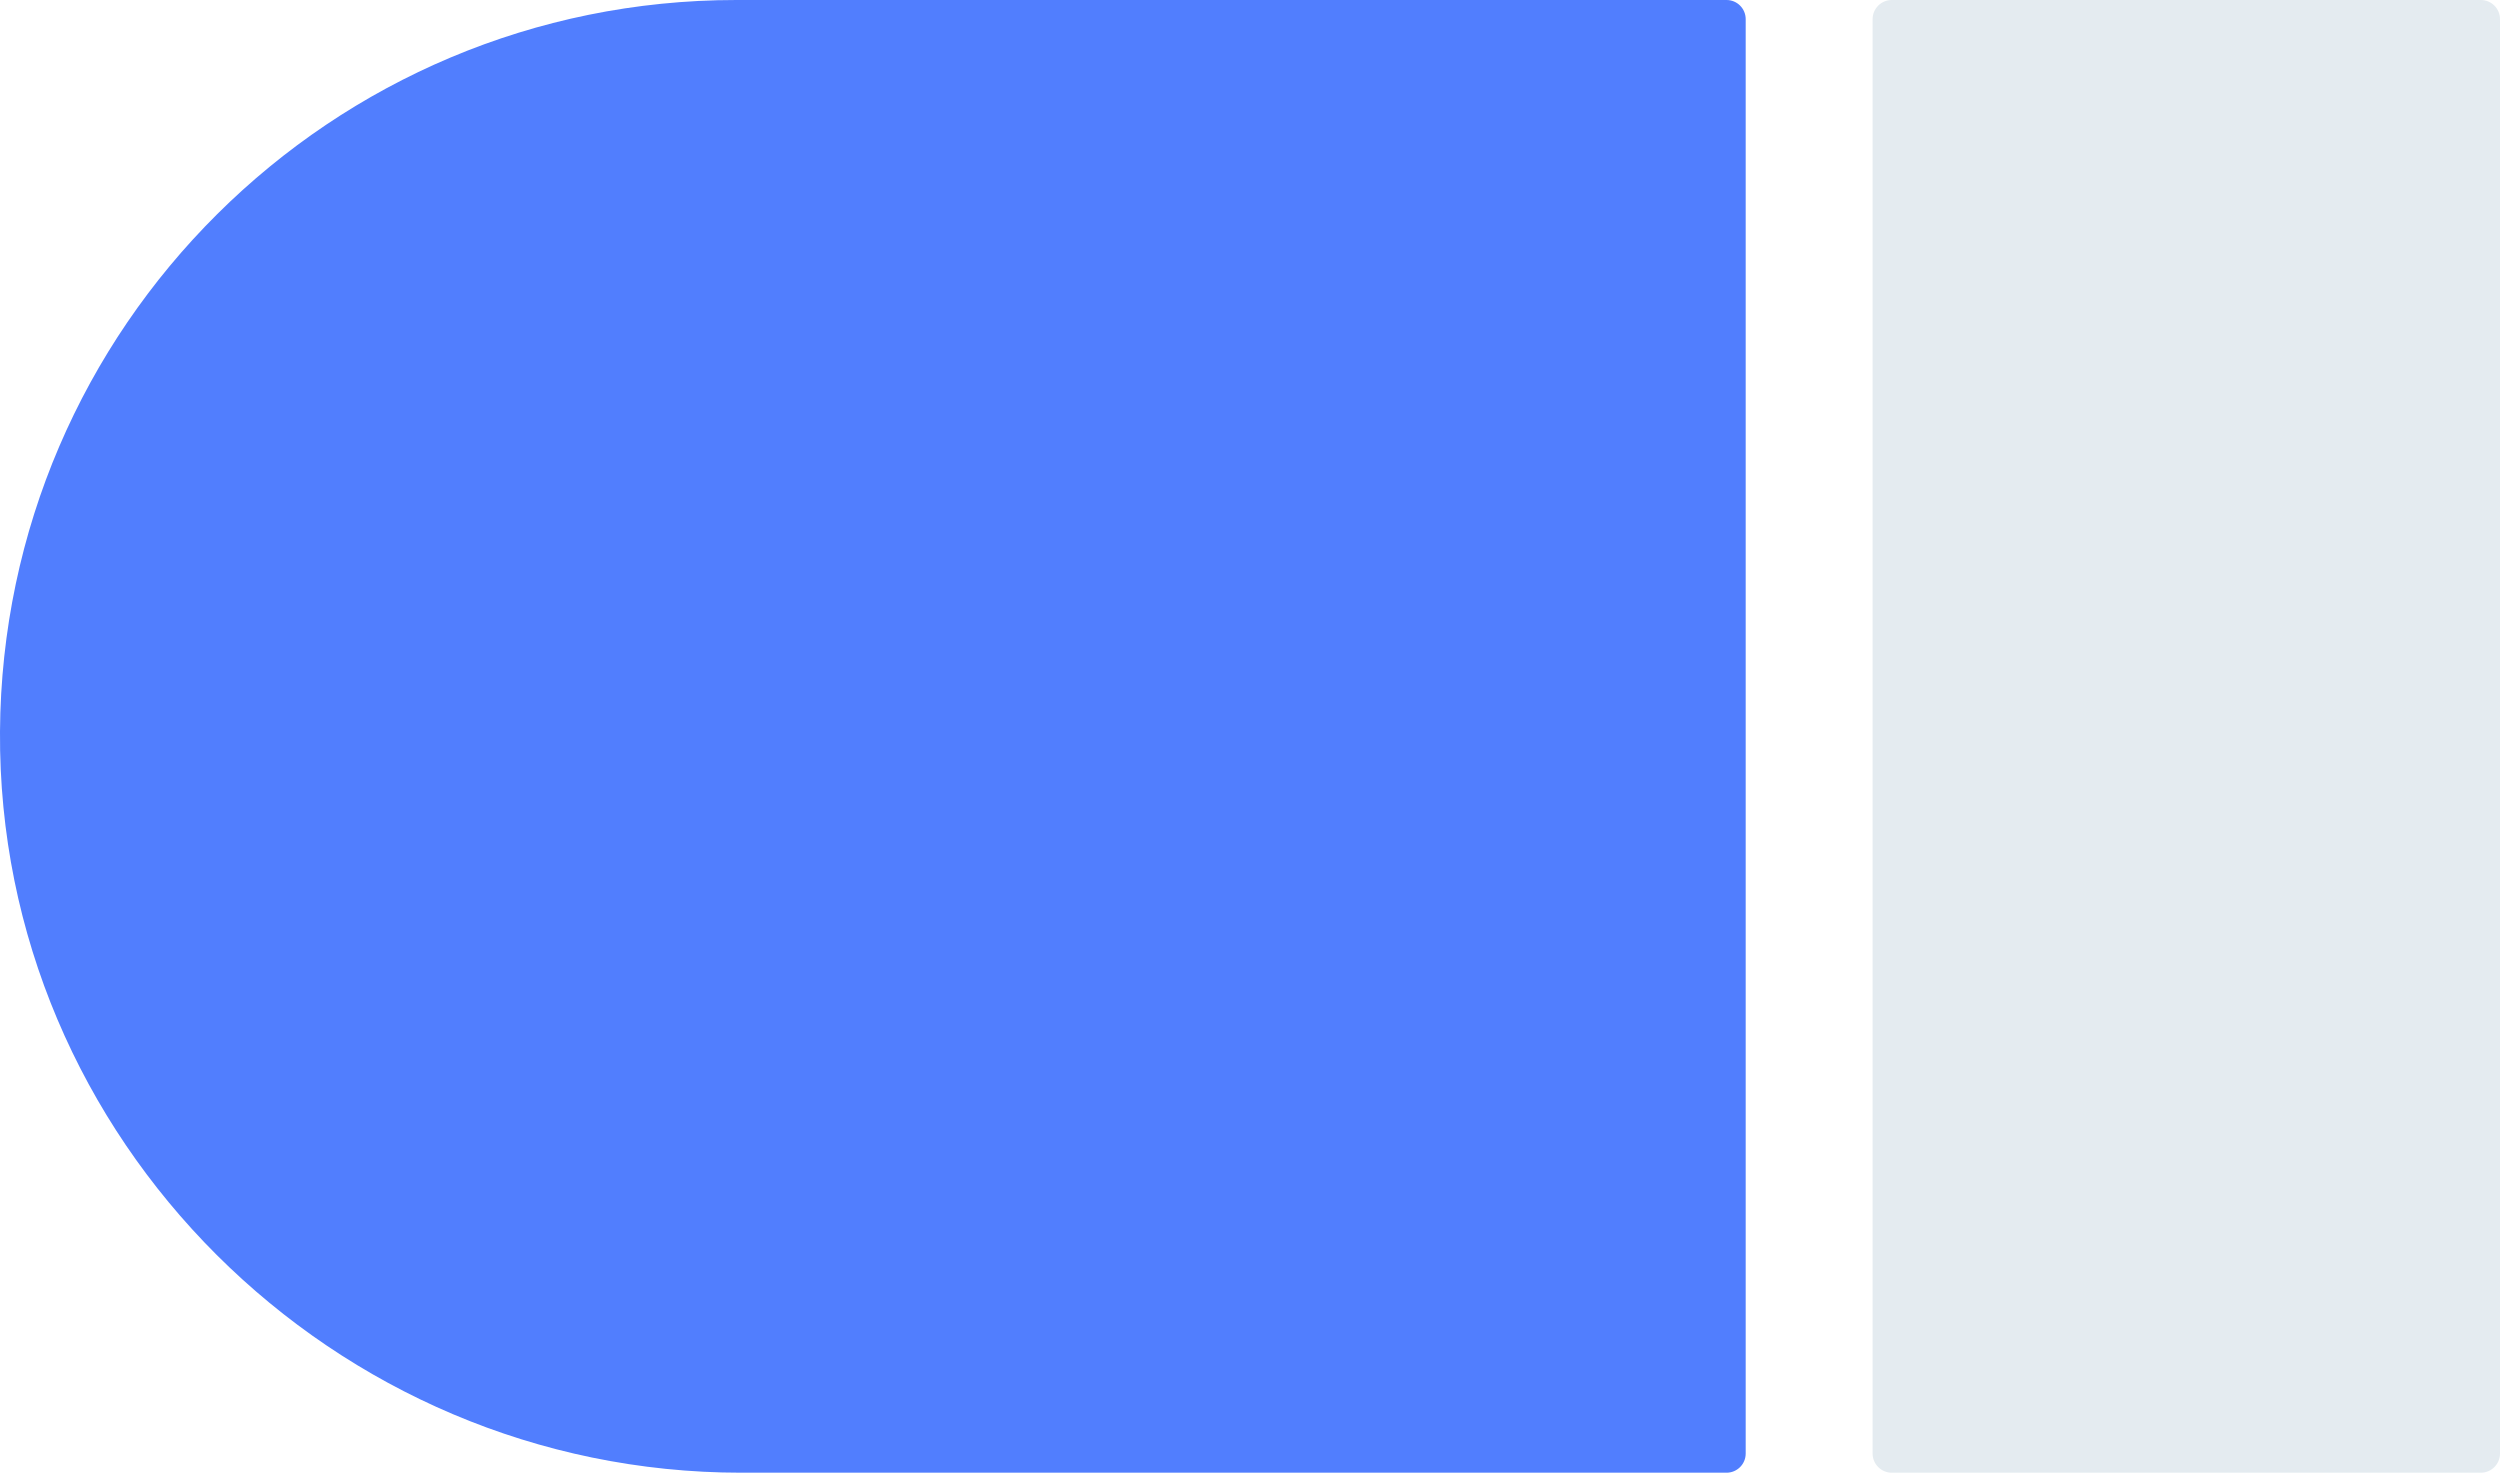 <svg style="fill-rule:evenodd;clip-rule:evenodd;stroke-linejoin:round;stroke-miterlimit:2;" xml:space="preserve" xmlns:xlink="http://www.w3.org/1999/xlink" xmlns="http://www.w3.org/2000/svg" version="1.1" viewBox="0 0 1044 615" height="100%" width="100%">
    <g id="Layer_1-2">
        <g id="Group_251">
            <path style="fill:rgb(81,126,254);fill-rule:nonzero;" d="M307.5,0C138.34,0 1.08,136.59 0,305.5C-1.08,475.72 139.28,615 309.51,615L721,615C725.42,615 729,611.42 729,607L729,8C729,3.58 725.42,0 721,0L307.5,0Z"></path>
            <path style="fill:rgb(228,235,240);" d="M1044,8L1044,607C1044,611.415 1040.41,615 1036,615L790,615C785.585,615 782,611.415 782,607L782,8C782,3.585 785.585,0 790,0L1036,0C1040.41,0 1044,3.585 1044,8Z" id="Rectangle_2-2"></path>
        </g>
    </g>
</svg>
